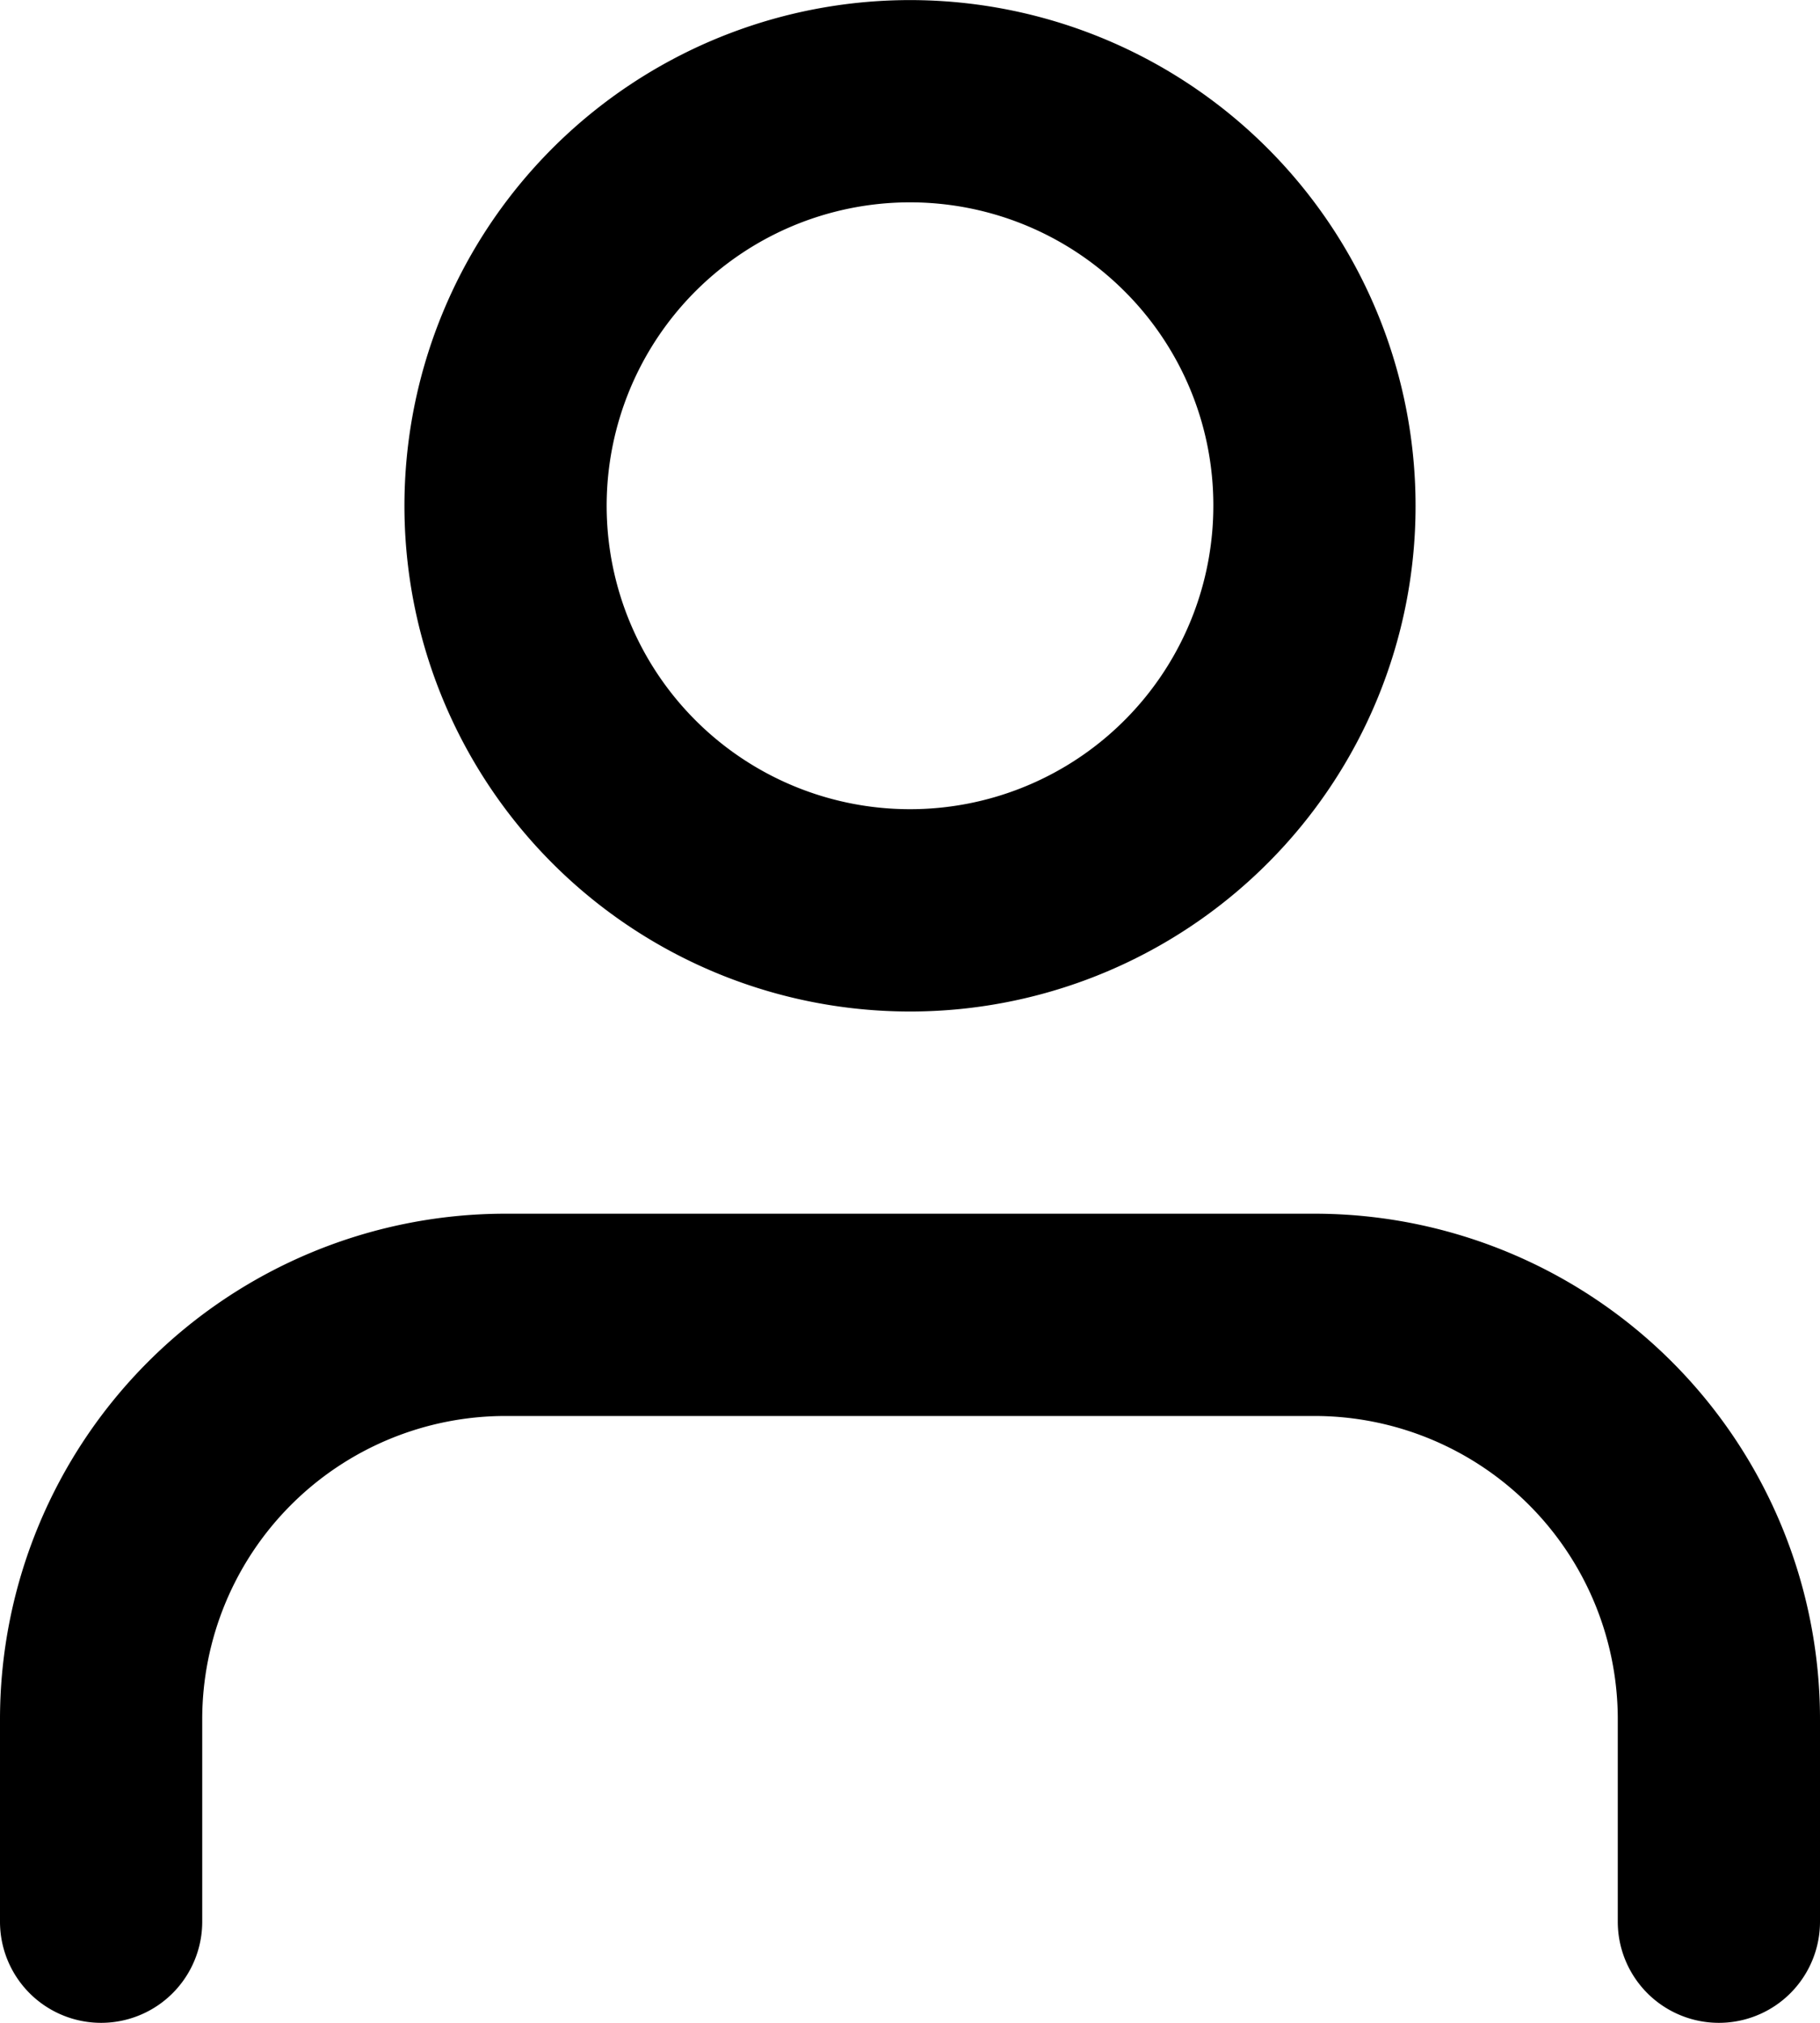 <svg id="Group_31847" data-name="Group 31847" xmlns="http://www.w3.org/2000/svg" xmlns:xlink="http://www.w3.org/1999/xlink" width="18" height="20" viewBox="0 0 18 20">
  <defs>
    <clipPath id="clip-path">
      <rect id="Rectangle_1633" data-name="Rectangle 1633" width="18" height="20" fill="none"/>
    </clipPath>
  </defs>
  <g id="Group_31846" data-name="Group 31846" clip-path="url(#clip-path)">
    <path id="Path_295" data-name="Path 295" d="M18,19V17a5,5,0,0,0-5-5H5a5,5,0,0,0-5,5v2a1,1,0,0,0,2,0V17a3,3,0,0,1,3-3h8a3,3,0,0,1,3,3v2a1,1,0,0,0,2,0M14,5a5,5,0,1,0-1.464,3.536A4.992,4.992,0,0,0,14,5M12,5a3,3,0,1,1-.879-2.121A2.986,2.986,0,0,1,12,5"/>
  </g>
</svg>
